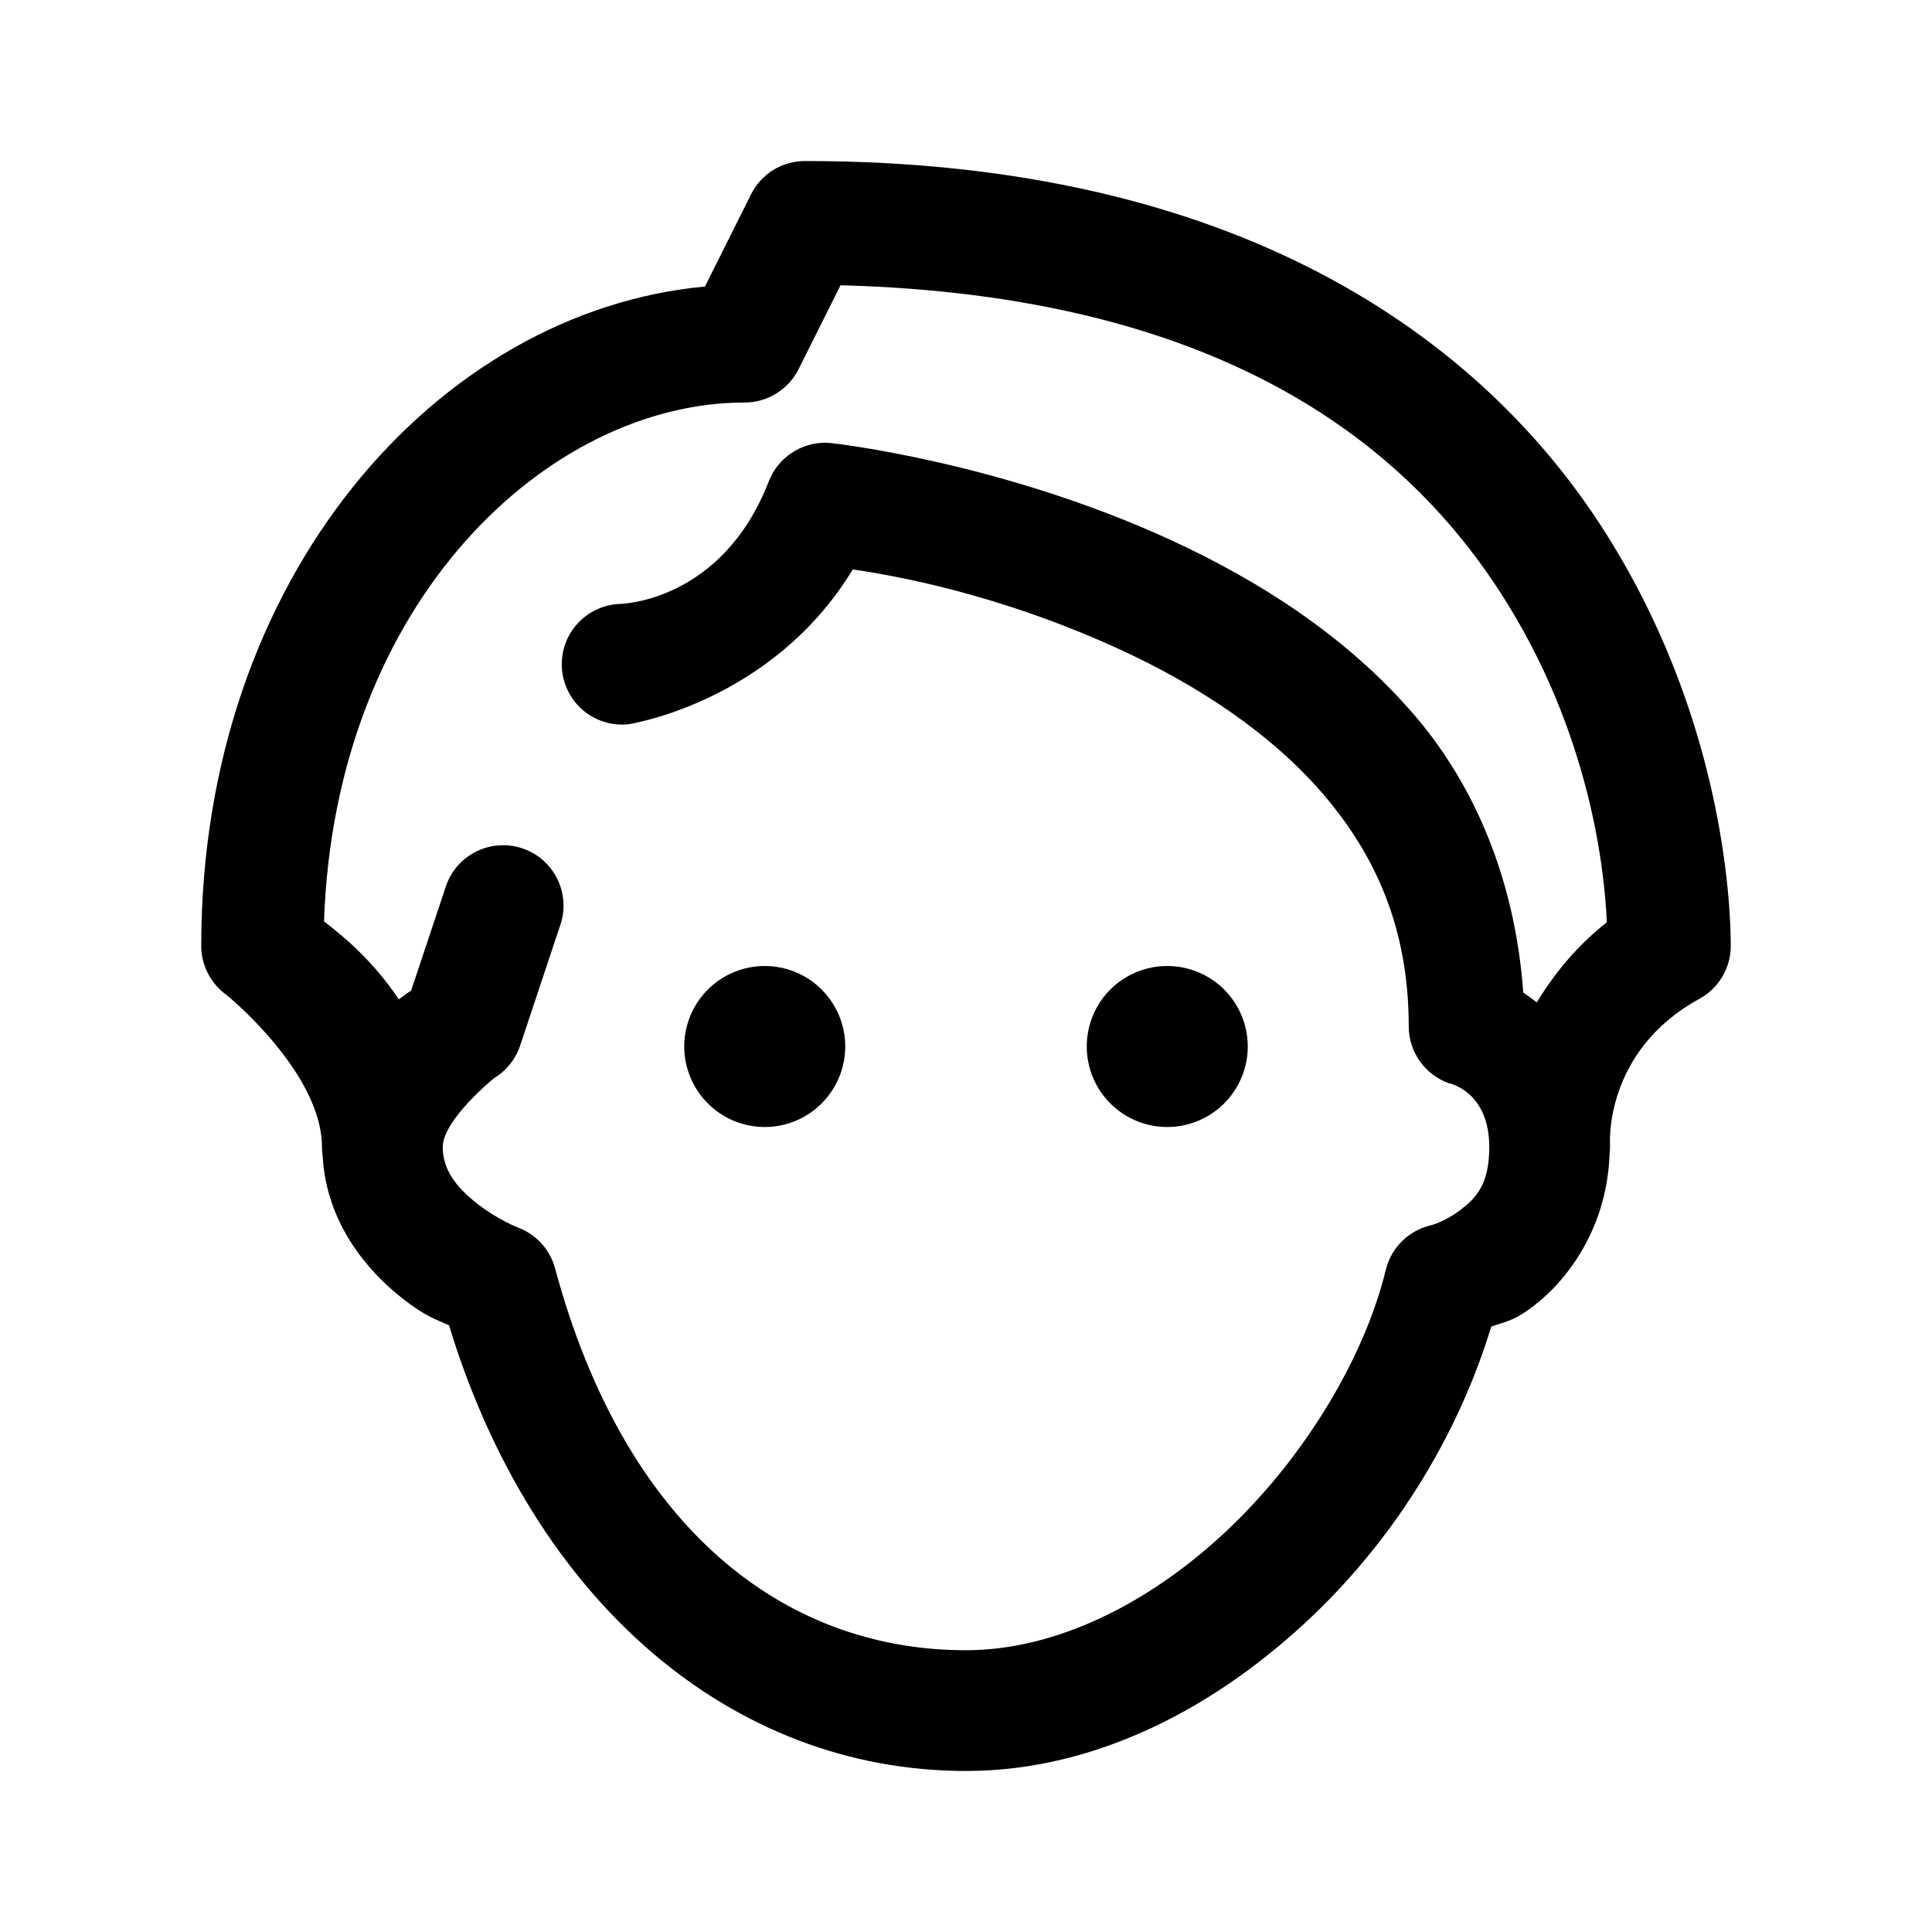 <svg width="32" height="32" viewBox="0 0 32 32" fill="none" xmlns="http://www.w3.org/2000/svg">
<path d="M13.333 2.667C13.148 2.667 12.965 2.718 12.807 2.816C12.649 2.914 12.522 3.054 12.439 3.22L11.676 4.746C7.27 5.153 3.333 9.529 3.333 15.667C3.333 15.827 3.372 15.985 3.446 16.127C3.52 16.27 3.627 16.392 3.758 16.484C3.758 16.484 5.333 17.765 5.333 19C5.333 19.056 5.337 19.111 5.346 19.167C5.411 20.262 6.085 21.05 6.663 21.504C7.05 21.808 7.208 21.845 7.437 21.951C8.835 26.536 12.122 29.333 16 29.333C18.184 29.333 20.181 28.249 21.736 26.768C23.159 25.412 24.174 23.702 24.699 21.974C24.943 21.883 25.058 21.893 25.404 21.629C25.997 21.174 26.616 20.304 26.659 19.124C26.666 19.071 26.668 19.018 26.667 18.965C26.667 18.965 26.554 17.417 28.147 16.544C28.304 16.458 28.436 16.331 28.527 16.177C28.619 16.022 28.667 15.846 28.667 15.667C28.667 14.949 28.535 11.813 26.514 8.703C24.494 5.593 20.497 2.667 13.333 2.667ZM13.922 4.725C20.112 4.887 23.198 7.269 24.837 9.792C26.376 12.16 26.581 14.52 26.614 15.276C26.102 15.68 25.733 16.143 25.454 16.603C25.379 16.549 25.3 16.483 25.23 16.44C25.097 14.604 24.444 13.027 23.424 11.841C22.295 10.528 20.84 9.614 19.419 8.957C16.578 7.644 13.777 7.34 13.777 7.34C13.744 7.336 13.711 7.334 13.678 7.333C13.475 7.331 13.275 7.391 13.107 7.505C12.938 7.619 12.808 7.782 12.734 7.971C11.954 9.983 10.265 10.003 10.265 10.003C10.132 10.008 10.001 10.04 9.88 10.097C9.759 10.153 9.65 10.234 9.561 10.334C9.471 10.433 9.403 10.549 9.359 10.676C9.316 10.802 9.298 10.936 9.307 11.07C9.316 11.203 9.352 11.333 9.412 11.453C9.472 11.572 9.556 11.678 9.658 11.765C9.76 11.851 9.878 11.916 10.006 11.956C10.133 11.996 10.268 12.01 10.401 11.997C10.401 11.997 12.781 11.646 14.125 9.431C14.805 9.533 16.538 9.828 18.581 10.772C19.827 11.348 21.038 12.134 21.909 13.146C22.779 14.158 23.333 15.37 23.333 17C23.333 17.206 23.397 17.406 23.515 17.574C23.633 17.742 23.8 17.87 23.993 17.94C23.993 17.94 24.667 18.067 24.667 19C24.667 19.624 24.444 19.845 24.187 20.042C23.931 20.238 23.702 20.294 23.702 20.294C23.521 20.336 23.355 20.427 23.223 20.557C23.09 20.687 22.997 20.852 22.953 21.032C22.608 22.456 21.64 24.096 20.355 25.319C19.071 26.542 17.507 27.333 16 27.333C12.94 27.333 10.338 25.258 9.194 21.009C9.153 20.855 9.075 20.714 8.969 20.596C8.862 20.478 8.728 20.388 8.579 20.332C8.579 20.332 8.239 20.2 7.898 19.932C7.558 19.664 7.333 19.373 7.333 19C7.333 18.547 8.184 17.857 8.184 17.857C8.387 17.734 8.541 17.542 8.616 17.316L9.282 15.316C9.324 15.192 9.341 15.06 9.331 14.929C9.322 14.798 9.287 14.67 9.228 14.552C9.169 14.435 9.088 14.33 8.989 14.244C8.89 14.158 8.774 14.092 8.65 14.051C8.525 14.009 8.393 13.992 8.262 14.002C8.131 14.011 8.003 14.046 7.886 14.105C7.768 14.164 7.663 14.245 7.577 14.344C7.491 14.444 7.426 14.559 7.384 14.684L6.81 16.406C6.755 16.441 6.674 16.505 6.605 16.553C6.183 15.916 5.676 15.496 5.367 15.262C5.547 9.954 9.085 6.667 12.333 6.667C12.519 6.667 12.701 6.615 12.859 6.517C13.017 6.419 13.145 6.279 13.228 6.113L13.922 4.725ZM12.667 16C12.313 16 11.974 16.14 11.724 16.39C11.474 16.64 11.333 16.98 11.333 17.333C11.333 17.687 11.474 18.026 11.724 18.276C11.974 18.526 12.313 18.667 12.667 18.667C13.02 18.667 13.359 18.526 13.609 18.276C13.859 18.026 14 17.687 14 17.333C14 16.98 13.859 16.64 13.609 16.39C13.359 16.14 13.02 16 12.667 16ZM19.333 16C18.98 16 18.64 16.14 18.39 16.39C18.14 16.64 18 16.98 18 17.333C18 17.687 18.14 18.026 18.39 18.276C18.64 18.526 18.98 18.667 19.333 18.667C19.687 18.667 20.026 18.526 20.276 18.276C20.526 18.026 20.667 17.687 20.667 17.333C20.667 16.98 20.526 16.64 20.276 16.39C20.026 16.14 19.687 16 19.333 16Z" fill="black"/>
</svg>
